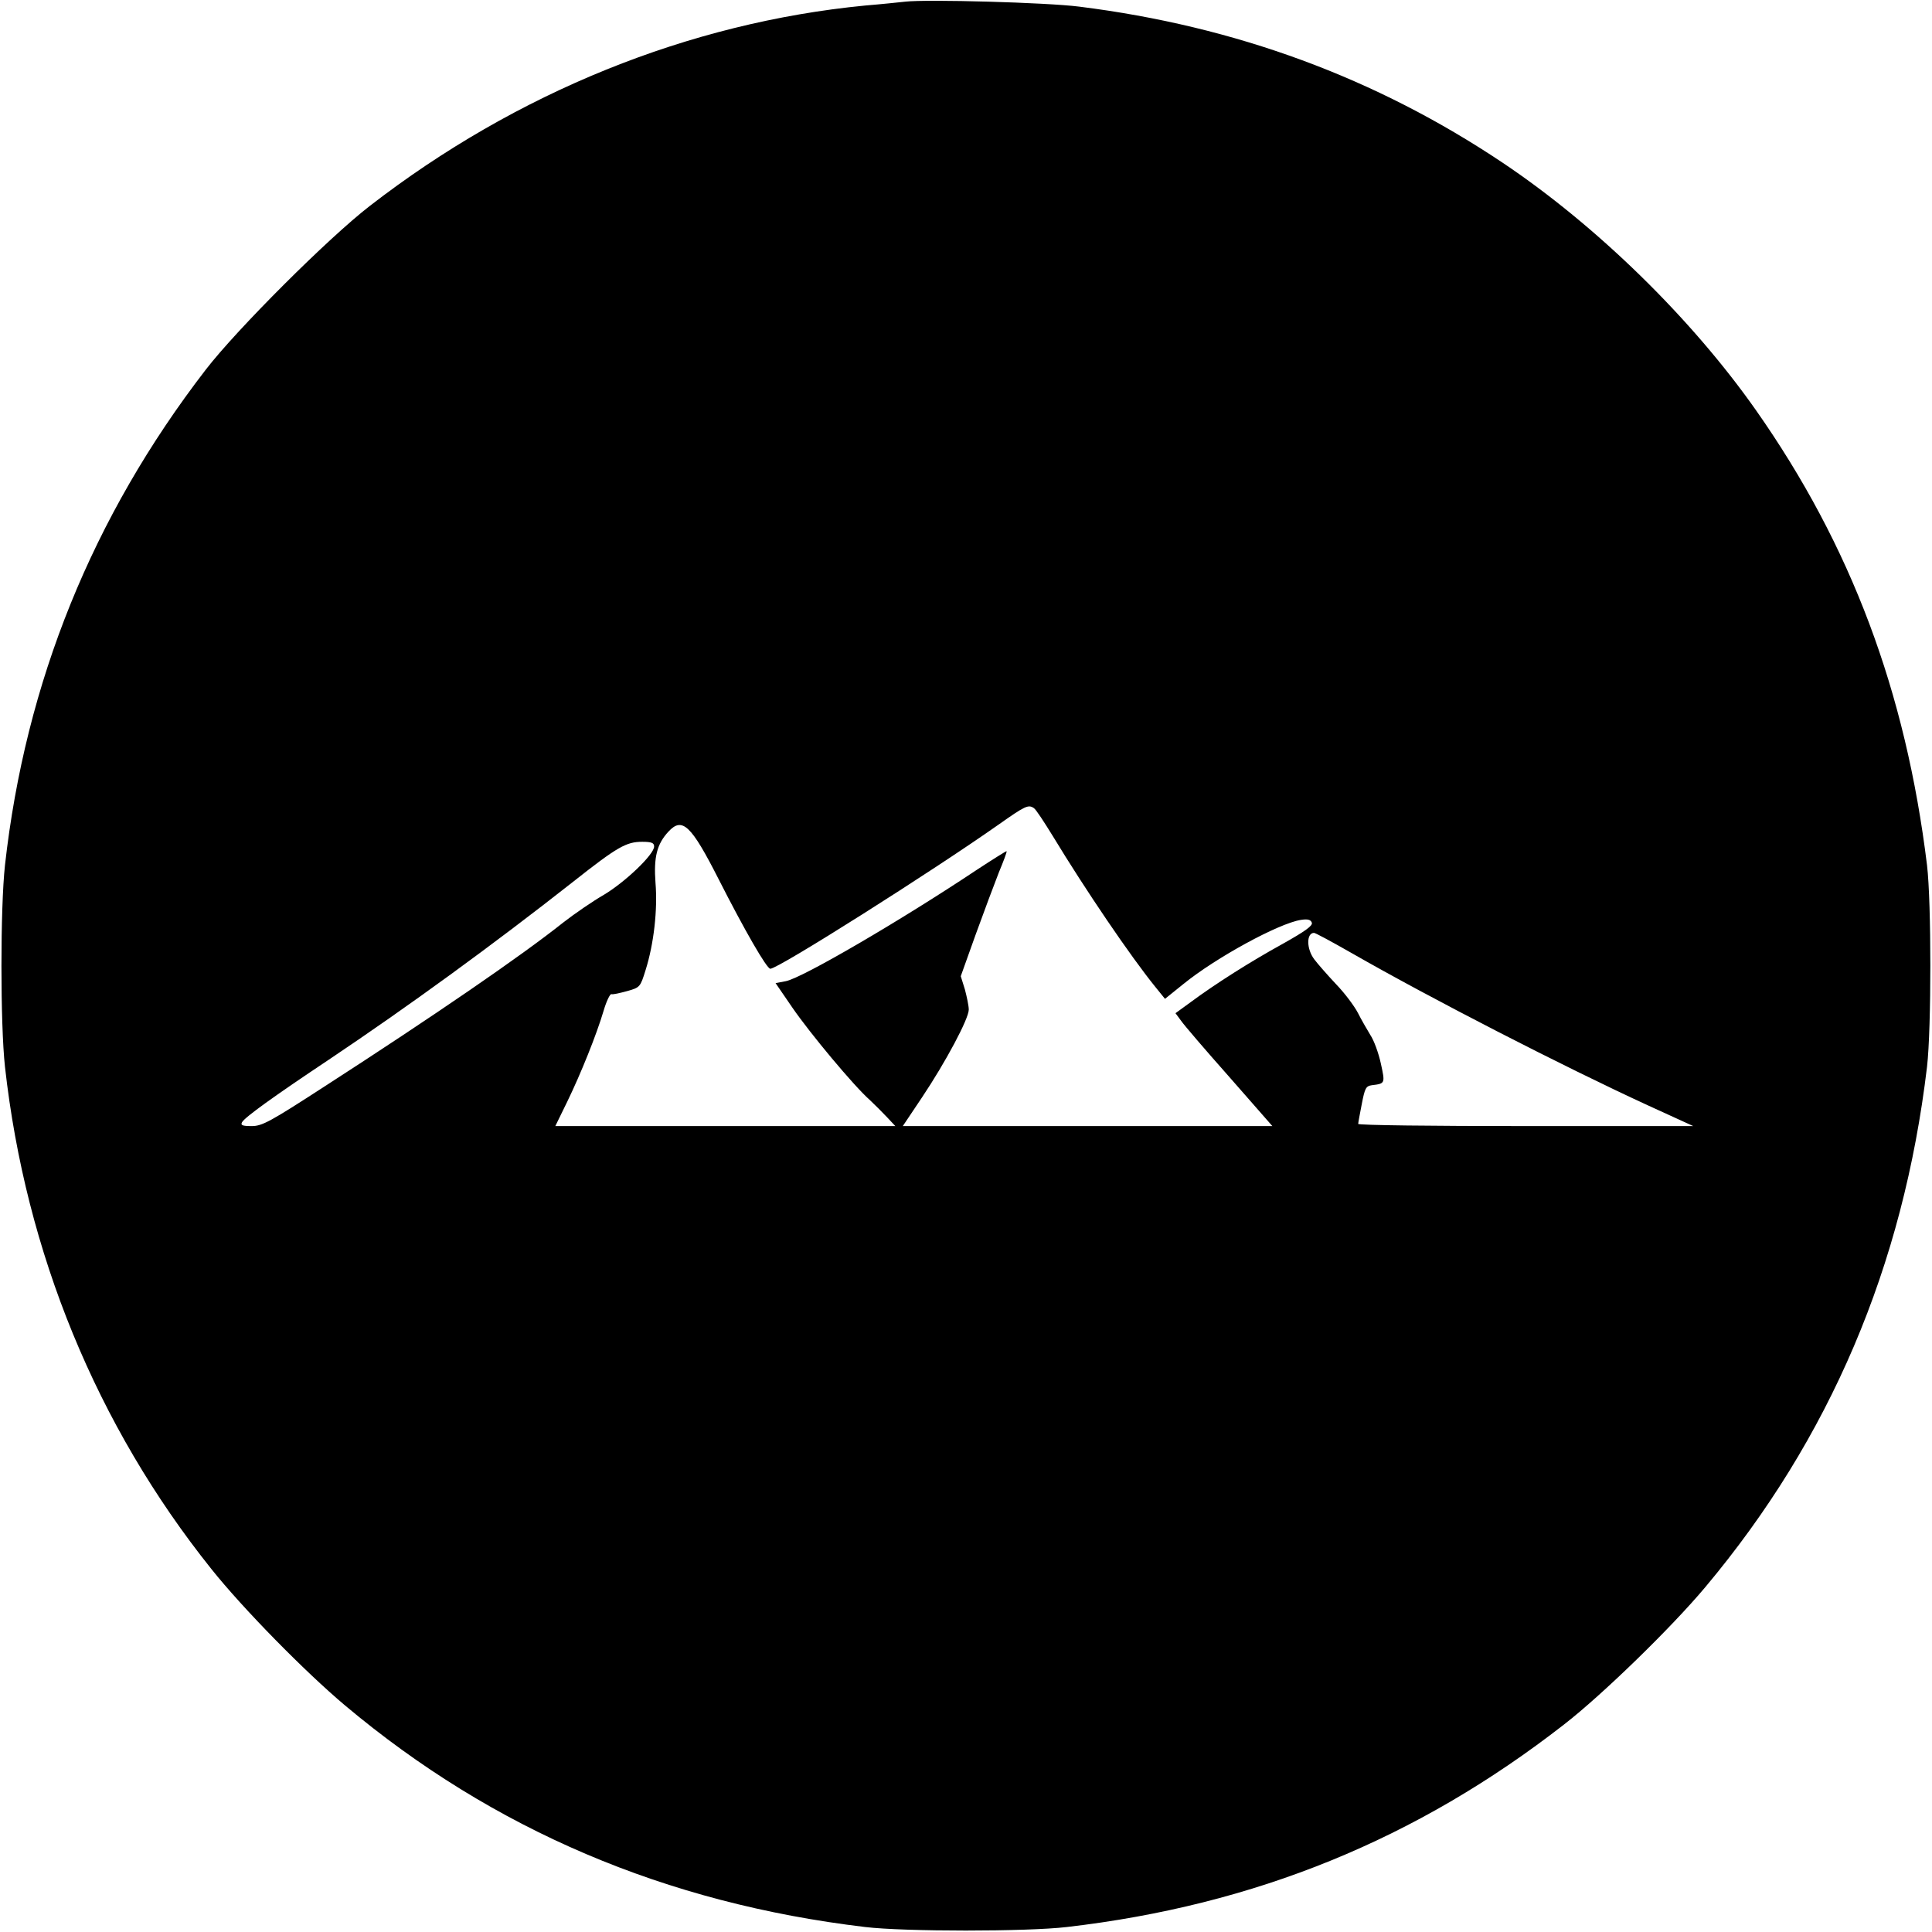 <?xml version="1.0" standalone="no"?>
<!DOCTYPE svg PUBLIC "-//W3C//DTD SVG 20010904//EN"
 "http://www.w3.org/TR/2001/REC-SVG-20010904/DTD/svg10.dtd">
<svg version="1.0" xmlns="http://www.w3.org/2000/svg"
 width="700pt" height="700pt" viewBox="0 0 700 700"
 preserveAspectRatio="xMidYMid meet">
<g transform="translate(0,700) scale(0.1,-0.1)"
fill="#000000" stroke="none">
<path d="M3280 6994 c-19 -2 -84 -9 -145 -14 -639 -62 -1264 -315 -1795 -726
-149 -115 -481 -446 -595 -594 -410 -532 -653 -1132 -727 -1795 -17 -155 -17
-575 0 -730 75 -673 332 -1300 748 -1820 114 -143 339 -372 484 -494 537 -451
1163 -717 1885 -803 142 -17 586 -17 730 0 682 79 1268 318 1802 734 138 107
389 351 512 498 451 538 717 1162 803 1885 16 139 16 595 0 730 -77 629 -275
1158 -620 1649 -234 333 -577 668 -917 896 -460 308 -968 495 -1535 566 -117
15 -552 27 -630 18z m466 -2922 c7 -4 37 -50 69 -102 117 -193 281 -435 372
-547 l34 -42 67 54 c117 95 344 219 425 232 25 4 36 1 40 -10 4 -11 -24 -31
-106 -77 -118 -65 -244 -145 -333 -211 l-55 -40 20 -27 c10 -15 89 -107 175
-204 l156 -178 -669 0 -670 0 69 103 c87 130 170 286 170 319 0 14 -7 46 -14
73 l-15 48 54 151 c30 83 68 184 84 225 17 41 30 75 28 77 -1 1 -49 -29 -107
-67 -276 -184 -634 -393 -693 -404 l-37 -7 61 -89 c64 -93 223 -284 281 -335
18 -17 46 -45 62 -62 l30 -32 -616 0 -616 0 43 88 c50 103 107 245 132 330 10
34 23 61 28 60 6 -2 31 4 57 11 47 13 48 15 67 76 30 95 44 219 36 316 -7 93
5 141 47 186 50 54 82 24 182 -173 93 -183 174 -324 187 -324 29 0 588 354
828 523 95 67 107 73 127 59z m-1376 -139 c0 -29 -105 -129 -182 -175 -40 -23
-107 -69 -148 -101 -152 -121 -467 -337 -865 -594 -196 -127 -225 -143 -263
-143 -34 0 -41 3 -35 14 10 18 114 93 315 227 288 193 593 415 883 643 162
128 194 146 252 146 34 0 43 -4 43 -17z m2527 -386 c288 -165 767 -411 1076
-553 l162 -74 -607 0 c-335 0 -608 3 -607 8 0 4 6 36 13 72 11 57 15 65 36 68
49 6 49 6 33 79 -8 37 -25 84 -38 103 -12 20 -33 56 -45 80 -13 25 -48 72 -80
105 -31 33 -66 73 -78 89 -29 38 -29 96 -1 96 5 0 66 -33 136 -73z"/>
</g>
</svg>
